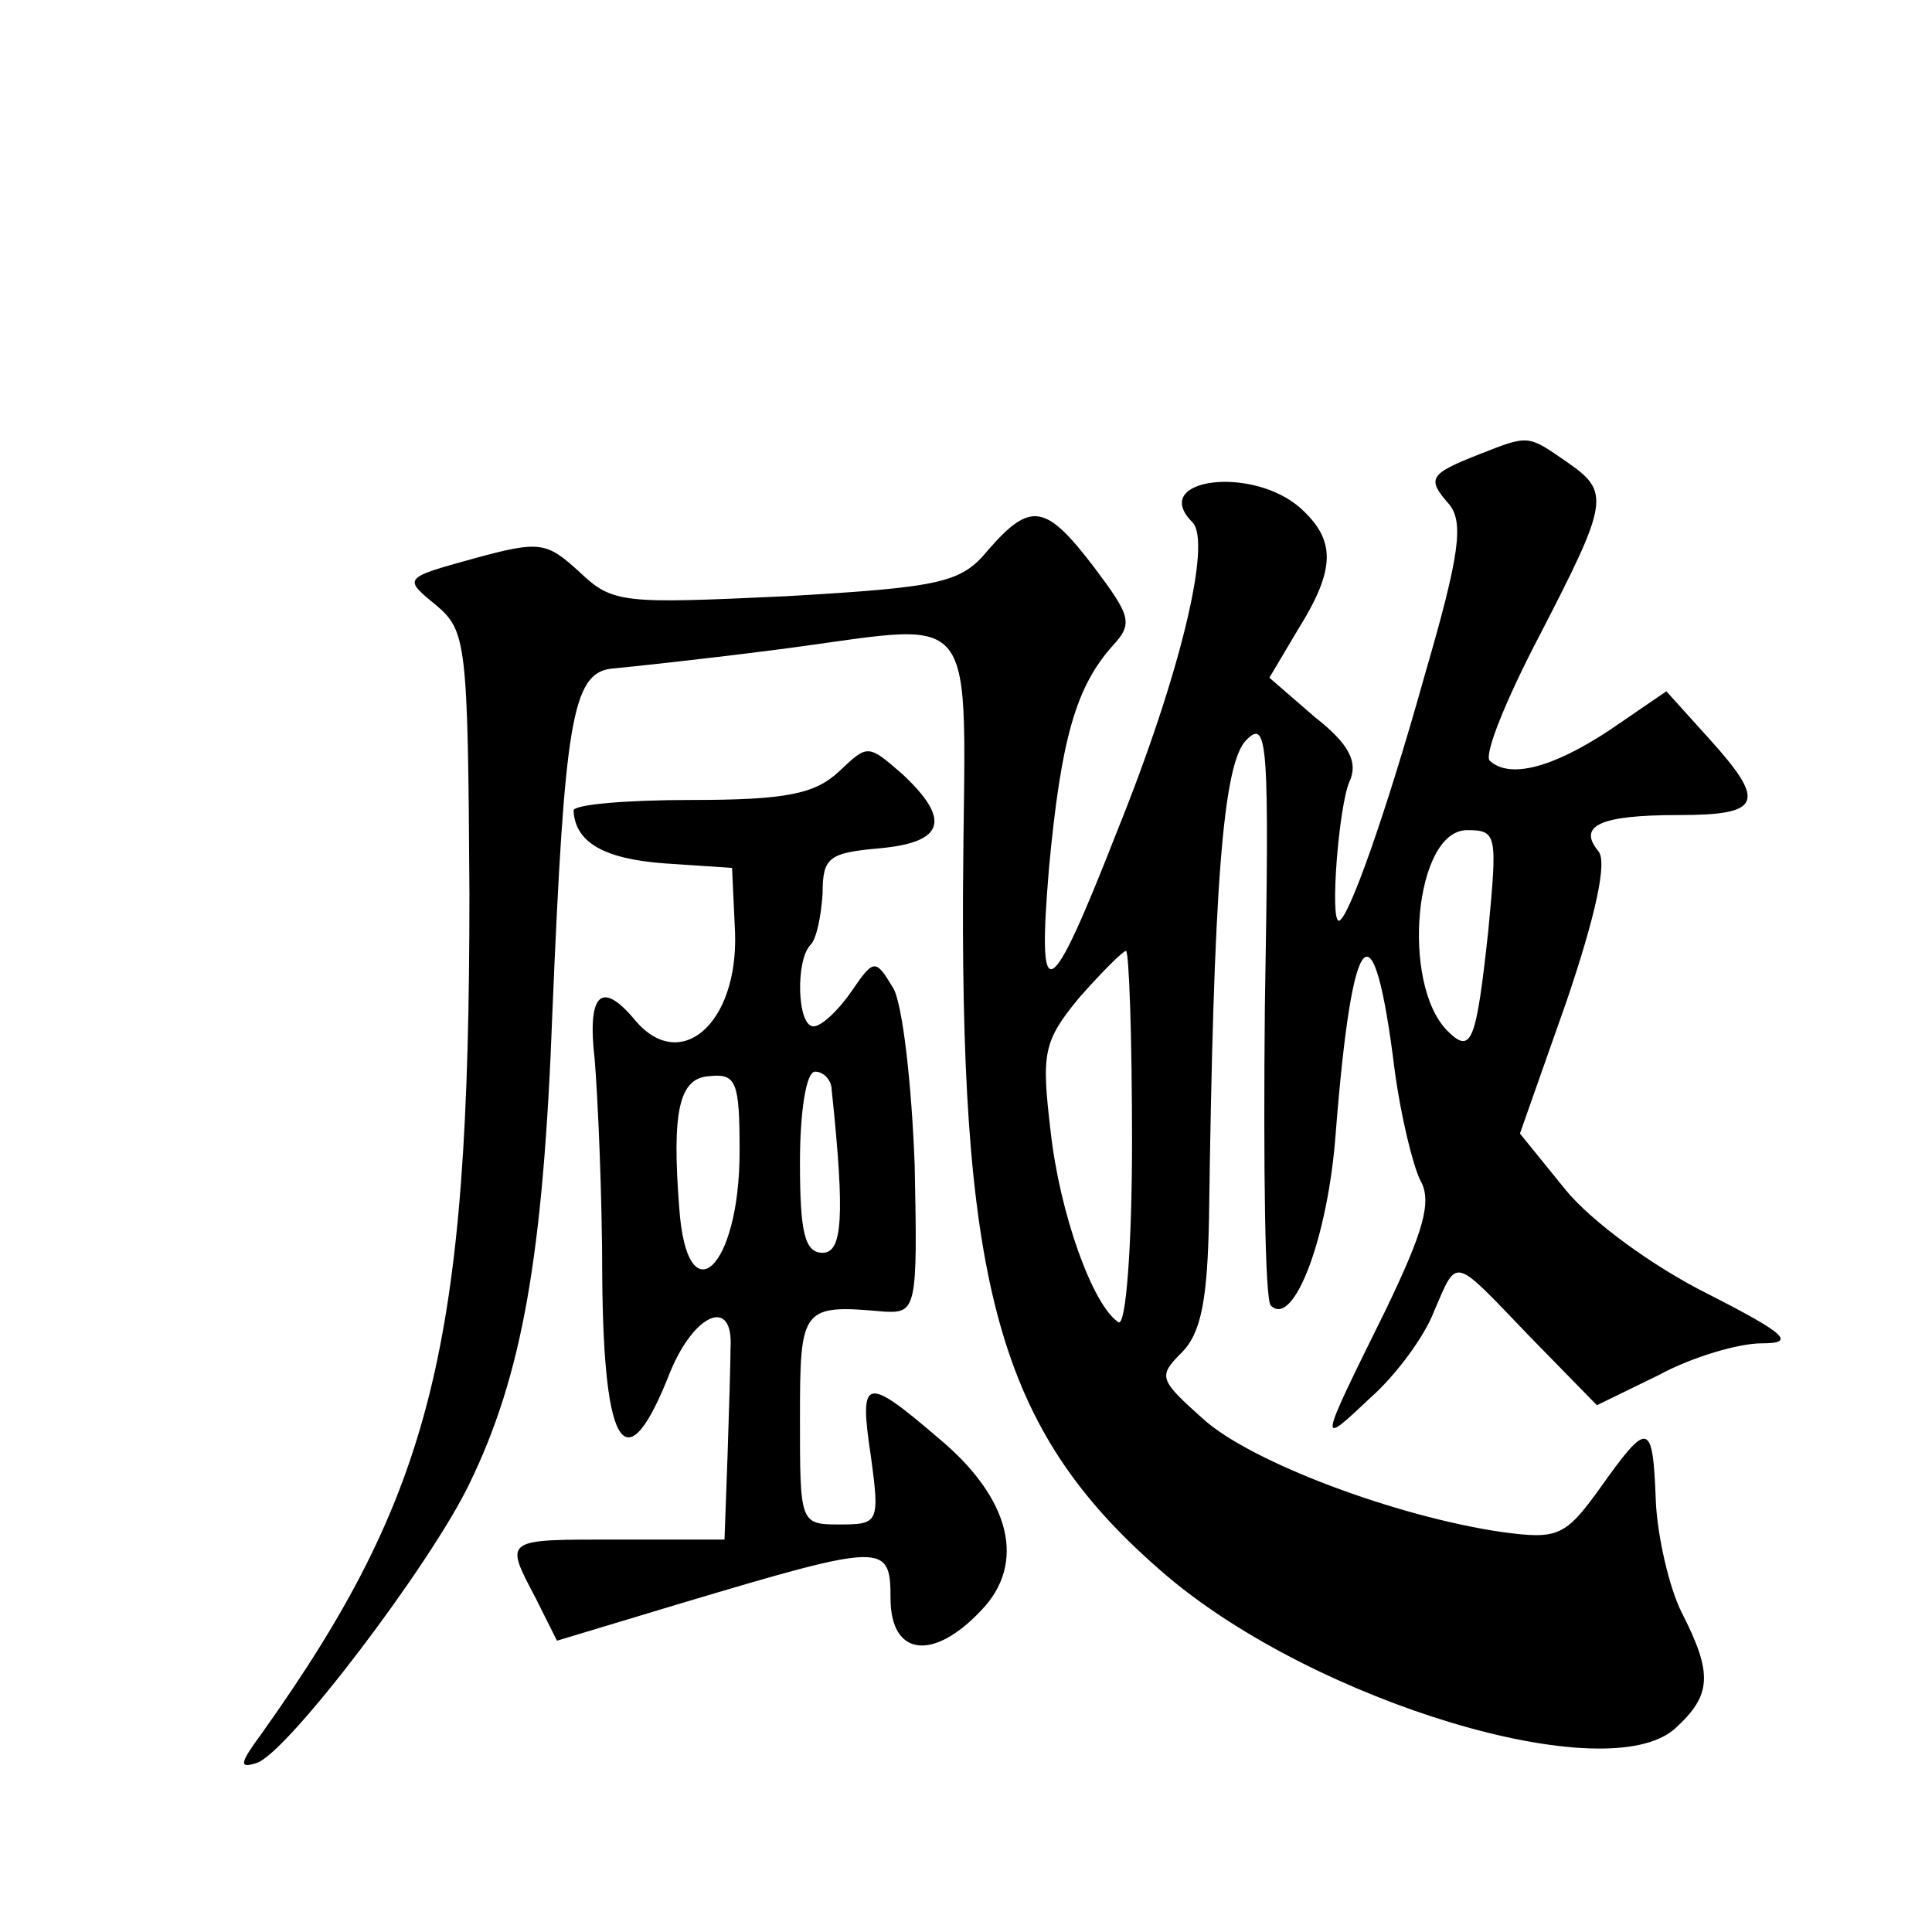 <?xml version="1.0" standalone="no"?>
<!DOCTYPE svg PUBLIC "-//W3C//DTD SVG 20010904//EN"
 "http://www.w3.org/TR/2001/REC-SVG-20010904/DTD/svg10.dtd">
<svg version="1.0" xmlns="http://www.w3.org/2000/svg"
 width="128pt" height="128pt" viewBox="0 0 128 128"
 preserveAspectRatio="xMidYMid meet">
<g transform="translate(0,128) scale(0.1,-0.1)"
fill="#0" stroke="none">
<path d="M980 979 c-33 -13 -35 -16 -20 -33 10 -12 7 -34 -16 -113 -26 -93 -51
-163 -57 -163 -6 0 0 76 7 92 6 13 0 25 -23 43 l-30 26 19 32 c25 40 25 59 2 80
-32 29 -101 20 -72 -9 13 -13 -8 -101 -50 -205 -45 -115 -53 -119 -45 -24 8 86
18 120 42 147 14 15 12 20 -12 52 -32 42 -42 44 -70 12 -18 -22 -30 -25 -134 -31
-108 -5 -115 -5 -137 16 -22 20 -26 21 -70 9 -47 -13 -47 -13 -25 -31 20 -17 21
-25 22 -191 0 -299 -24 -397 -138 -557 -14 -19 -15 -23 -3 -19 20 6 115 131 141
185 35 72 49 151 55 313 8 191 13 224 39 227 11 1 58 6 105 12 144 18 129 38 128
-161 -1 -267 26 -359 135 -452 99 -84 292 -142 337 -101 24 22 25 36 4 77 -8 16
-16 50 -17 74 -2 53 -5 53 -37 8 -23 -32 -28 -34 -65 -29 -69 10 -166 46 -198 75
-29 26 -30 28 -14 44 13 13 17 36 18 89 3 218 9 302 25 317 14 14 15 -3 12 -177
-1 -105 0 -195 4 -198 15 -15 38 45 43 115 11 139 25 154 39 41 4 -30 12 -63 17
-73 8 -14 2 -34 -23 -86 -45 -91 -45 -91 -10 -58 17 15 36 41 42 57 16 37 12 37
64 -17 l44 -45 41 20 c22 12 53 21 68 21 23 0 17 6 -36 33 -36 18 -77 48 -94 69
l-30 37 31 88 c19 56 27 92 21 99 -14 17 1 24 53 24 55 0 59 8 20 51 l-28 31 -38
-26 c-38 -25 -66 -32 -79 -20 -4 4 11 41 33 83 46 89 47 95 18 115 -26 18 -25 18
-58 5z m6 -316 c-8 -73 -11 -82 -27 -66 -31 31 -22 133 13 133 20 0 20 -3 14 -67z
m-236 -139 c0 -69 -4 -123 -9 -120 -17 11 -39 72 -45 127 -6 51 -5 59 19 88 15
17 29 31 31 31 2 0 4 -57 4 -126z M556 769 c-16 -15 -35 -19 -98 -19 -43 0 -78
-3 -78 -7 1 -21 20 -32 60 -35 l45 -3 2 -43 c2 -61 -37 -94 -67 -57 -22 26 -31
16 -26 -27 2 -24 5 -89 5 -145 1 -115 16 -136 45 -62 16 39 42 50 40 16 0 -9 -1
-42 -2 -72 l-2 -55 -70 0 c-77 0 -76 1 -55 -39 l14 -28 83 25 c134 40 138 40 138
3 0 -38 28 -42 60 -8 30 31 20 74 -28 114 -49 42 -53 41 -45 -12 6 -44 5 -45 -21
-45 -26 0 -26 1 -26 70 0 74 1 76 56 71 21 -1 22 2 20 97 -2 54 -8 106 -14 117
-12 20 -13 20 -28 -2 -9 -13 -20 -23 -25 -23 -11 0 -12 44 -2 54 4 4 7 19 8 34
0 24 4 27 38 30 43 4 47 19 15 49 -23 20 -23 20 -42 2z m-66 -252 c0 -78 -35 -110
-40 -37 -5 64 0 86 20 87 18 2 20 -4 20 -50z m61 41 c9 -85 7 -108 -6 -108 -12
0 -15 14 -15 60 0 33 4 60 10 60 6 0 11 -6 11 -12z"/>
</g>
</svg>
